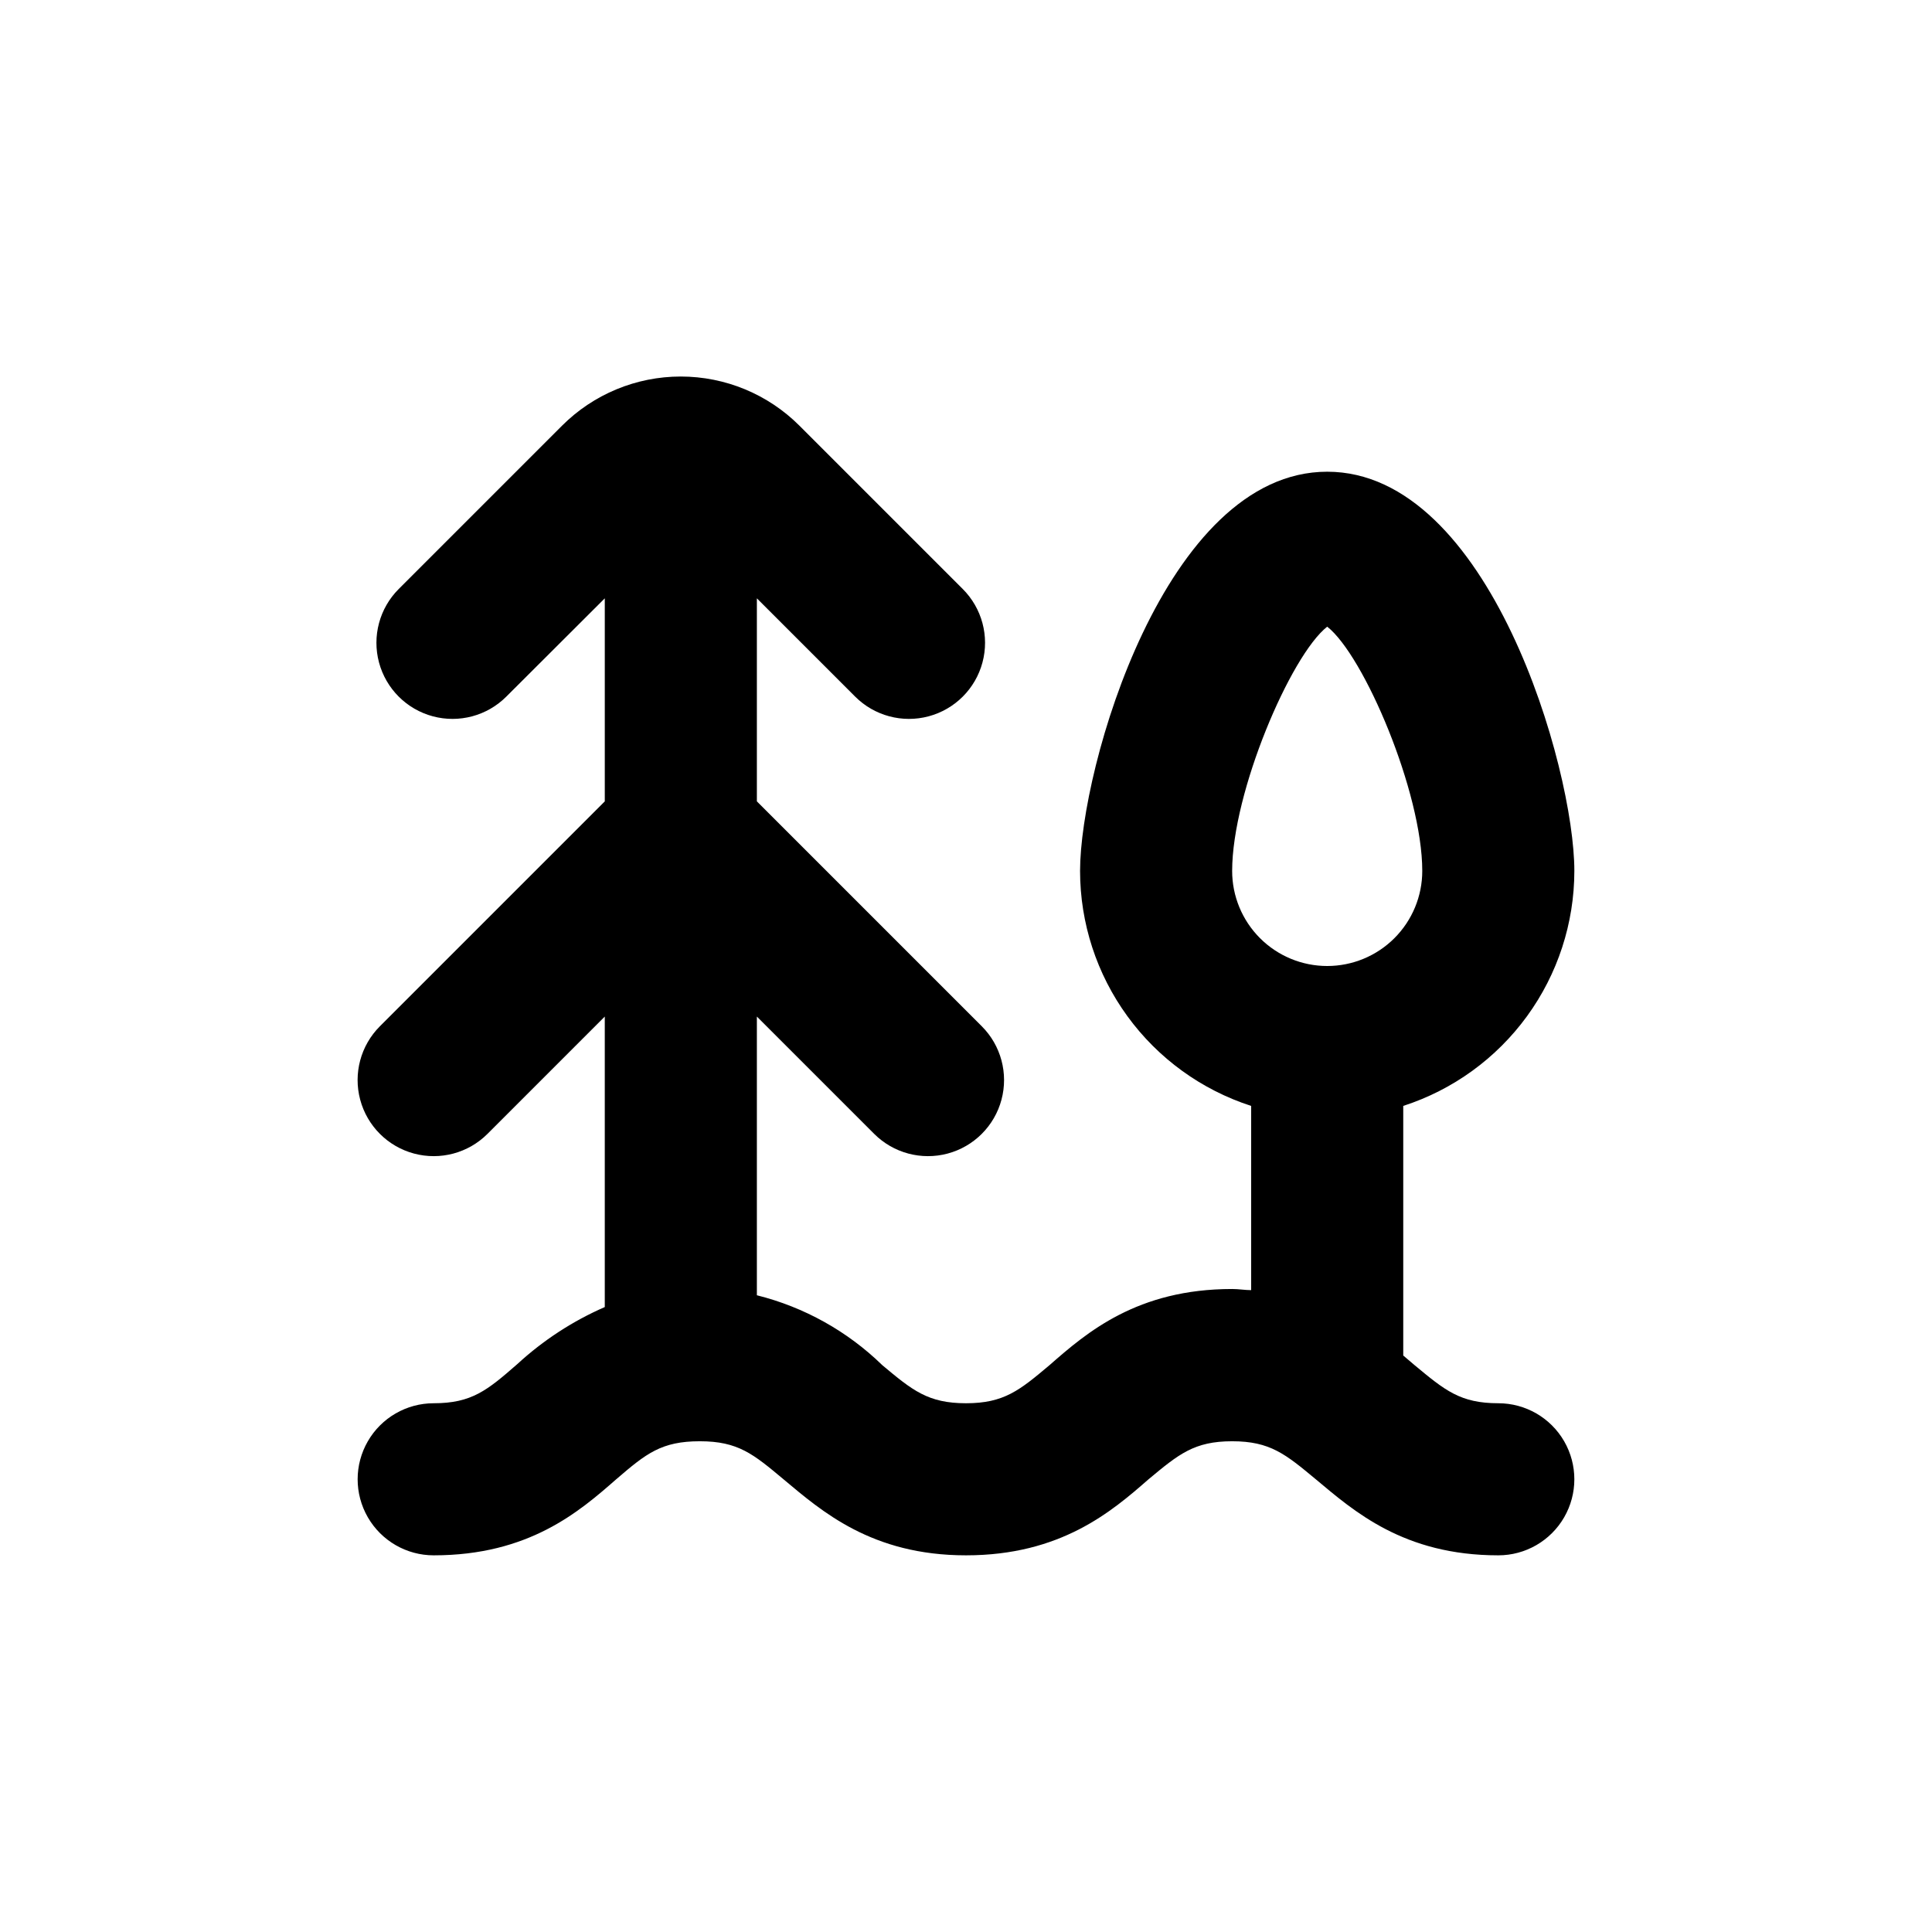 <?xml version="1.0" encoding="UTF-8"?>
<!-- Uploaded to: ICON Repo, www.iconrepo.com, Generator: ICON Repo Mixer Tools -->
<svg fill="#000000" width="800px" height="800px" version="1.1" viewBox="144 144 512 512" xmlns="http://www.w3.org/2000/svg">
 <path d="m561.22 374.81c0-27.207-22.52-105.8-65.496-105.8-42.977 0-65.496 78.594-65.496 105.8 0.012 13.84 4.402 27.316 12.551 38.504 8.145 11.188 19.625 19.508 32.793 23.766v48.82c-1.664 0-3.273-0.301-5.039-0.301-25.191 0-38.543 11.539-48.367 20.152-7.957 6.699-12.09 10.125-22.164 10.125-10.078 0-14.207-3.426-22.168-10.078-9.25-9.012-20.723-15.41-33.254-18.539v-73.859l31.086 31.086c5.094 5.094 12.52 7.082 19.477 5.219s12.395-7.301 14.258-14.258c1.863-6.957-0.125-14.383-5.219-19.477l-59.602-59.602v-53.805l26.047 26.047c5.094 5.094 12.52 7.082 19.477 5.219 6.961-1.863 12.395-7.301 14.258-14.258 1.867-6.961-0.125-14.383-5.219-19.477l-43.277-43.277c-8.344-8.348-19.66-13.035-31.461-13.035-11.801 0-23.121 4.688-31.465 13.035l-43.277 43.277c-5.094 5.094-7.082 12.516-5.219 19.477 1.867 6.957 7.301 12.395 14.258 14.258 6.961 1.863 14.383-0.125 19.477-5.219l26.098-26.047v53.805l-59.598 59.602c-5.094 5.094-7.086 12.52-5.219 19.477 1.863 6.957 7.297 12.395 14.258 14.258 6.957 1.863 14.383-0.125 19.477-5.219l31.082-31.086v76.984c-8.512 3.711-16.344 8.82-23.176 15.113-7.957 6.953-12.09 10.379-22.164 10.379-7.203 0-13.855 3.84-17.453 10.074-3.602 6.238-3.602 13.918 0 20.152 3.598 6.238 10.25 10.078 17.453 10.078 25.191 0 38.543-11.539 48.367-20.152 7.961-6.852 11.992-10.078 22.168-10.078s14.207 3.426 22.168 10.078c10.078 8.414 23.328 20.152 48.367 20.152 25.039 0 38.543-11.539 48.367-20.152 8.004-6.652 12.086-10.078 22.16-10.078 10.078 0 14.156 3.426 22.168 10.078 10.078 8.414 23.277 20.152 48.367 20.152 7.199 0 13.852-3.84 17.453-10.078 3.598-6.234 3.598-13.914 0-20.152-3.602-6.234-10.254-10.074-17.453-10.074-10.078 0-14.156-3.426-22.168-10.078l-3.023-2.57v-66.148c13.168-4.258 24.648-12.578 32.793-23.766 8.148-11.188 12.539-24.664 12.551-38.504zm-65.496 25.191c-6.68 0-13.09-2.656-17.812-7.379-4.723-4.727-7.379-11.133-7.379-17.812 0-20.859 15.469-57.082 25.191-64.738 9.723 7.609 25.191 43.883 25.191 64.738 0 6.68-2.656 13.086-7.379 17.812-4.723 4.723-11.133 7.379-17.812 7.379z"/>
</svg>